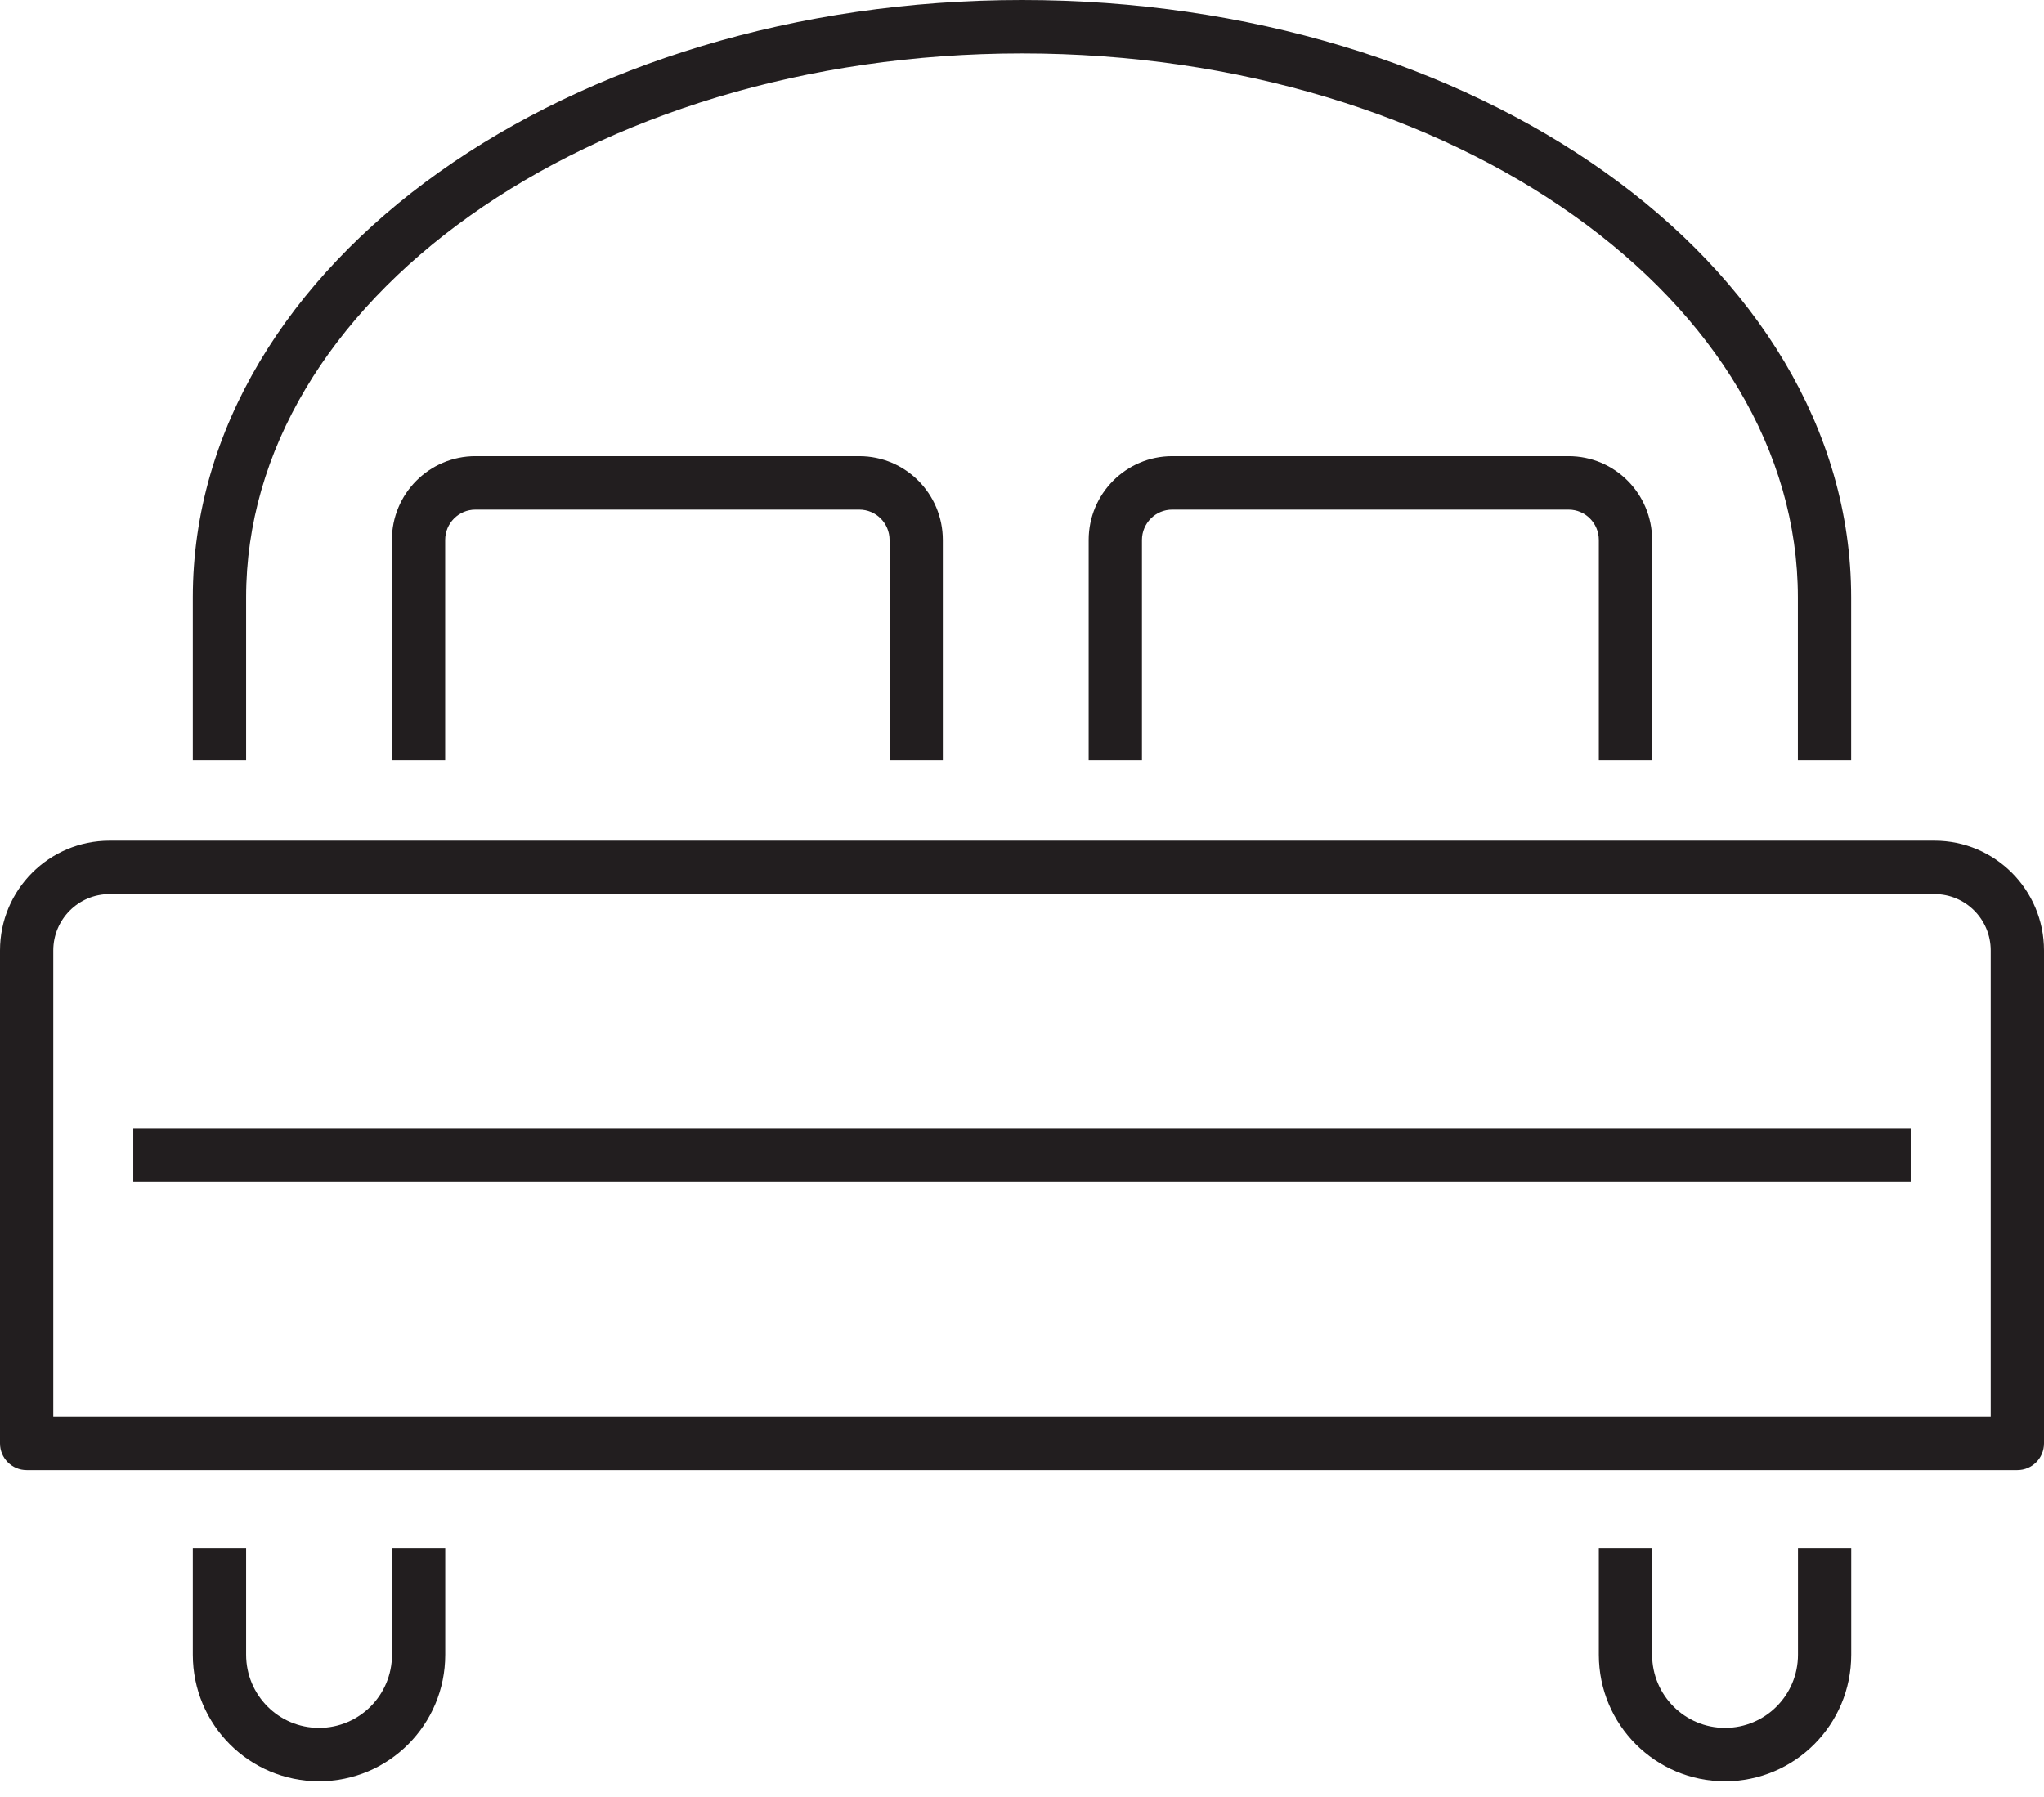 <svg width="58" height="51" viewBox="0 0 58 51" fill="none" xmlns="http://www.w3.org/2000/svg">
<path fill-rule="evenodd" clip-rule="evenodd" d="M3.109 25.372C2.227 25.372 1.512 26.089 1.512 26.972V40.199H56.488V26.972C56.488 26.088 55.775 25.372 54.893 25.372H3.109ZM0 26.972C0 25.25 1.394 23.856 3.109 23.856H54.893C56.61 23.856 58 25.251 58 26.972V40.958C58 41.376 57.662 41.716 57.244 41.716H0.756C0.338 41.716 0 41.376 0 40.958V26.972Z" fill="#221E1F"/>
<path fill-rule="evenodd" clip-rule="evenodd" d="M5.472 46.956V43.944H6.984V46.956C6.984 48.103 7.91 49.032 9.053 49.032C10.196 49.032 11.123 48.103 11.123 46.956V43.944H12.634V46.956C12.634 48.941 11.031 50.548 9.053 50.548C7.075 50.548 5.472 48.941 5.472 46.956Z" fill="#221E1F"/>
<path fill-rule="evenodd" clip-rule="evenodd" d="M45.368 46.956V43.944H46.88V46.956C46.88 48.103 47.806 49.032 48.949 49.032C50.093 49.032 51.019 48.103 51.019 46.956V43.944H52.53V46.956C52.53 48.941 50.927 50.548 48.949 50.548C46.971 50.548 45.368 48.941 45.368 46.956Z" fill="#221E1F"/>
<path fill-rule="evenodd" clip-rule="evenodd" d="M13.49 14.461C13.017 14.461 12.632 14.847 12.632 15.323V21.579H11.12V15.323C11.12 14.008 12.183 12.945 13.49 12.945H24.383C25.694 12.945 26.753 14.011 26.753 15.323V21.579H25.242V15.323C25.242 14.847 24.858 14.461 24.383 14.461H13.49Z" fill="#221E1F"/>
<path fill-rule="evenodd" clip-rule="evenodd" d="M33.262 14.461C32.789 14.461 32.404 14.847 32.404 15.323V21.579H30.892V15.323C30.892 14.008 31.955 12.945 33.262 12.945H44.51C45.821 12.945 46.88 14.011 46.88 15.323V21.579H45.368V15.323C45.368 14.847 44.984 14.461 44.51 14.461H33.262Z" fill="#221E1F"/>
<path fill-rule="evenodd" clip-rule="evenodd" d="M3.782 32.026H54.218V33.543H3.782V32.026Z" fill="#221E1F"/>
<path fill-rule="evenodd" clip-rule="evenodd" d="M12.461 4.884C16.725 1.852 22.575 0 29.001 0C35.427 0 41.277 1.852 45.54 4.884C49.801 7.915 52.528 12.172 52.528 16.954V21.579H51.016V16.954C51.016 12.793 48.646 8.952 44.665 6.121C40.687 3.291 35.151 1.516 29.001 1.516C22.852 1.516 17.315 3.291 13.336 6.121C9.355 8.952 6.984 12.793 6.984 16.954V21.579H5.472V16.954C5.472 12.172 8.2 7.915 12.461 4.884Z" fill="#221E1F"/>
</svg>
